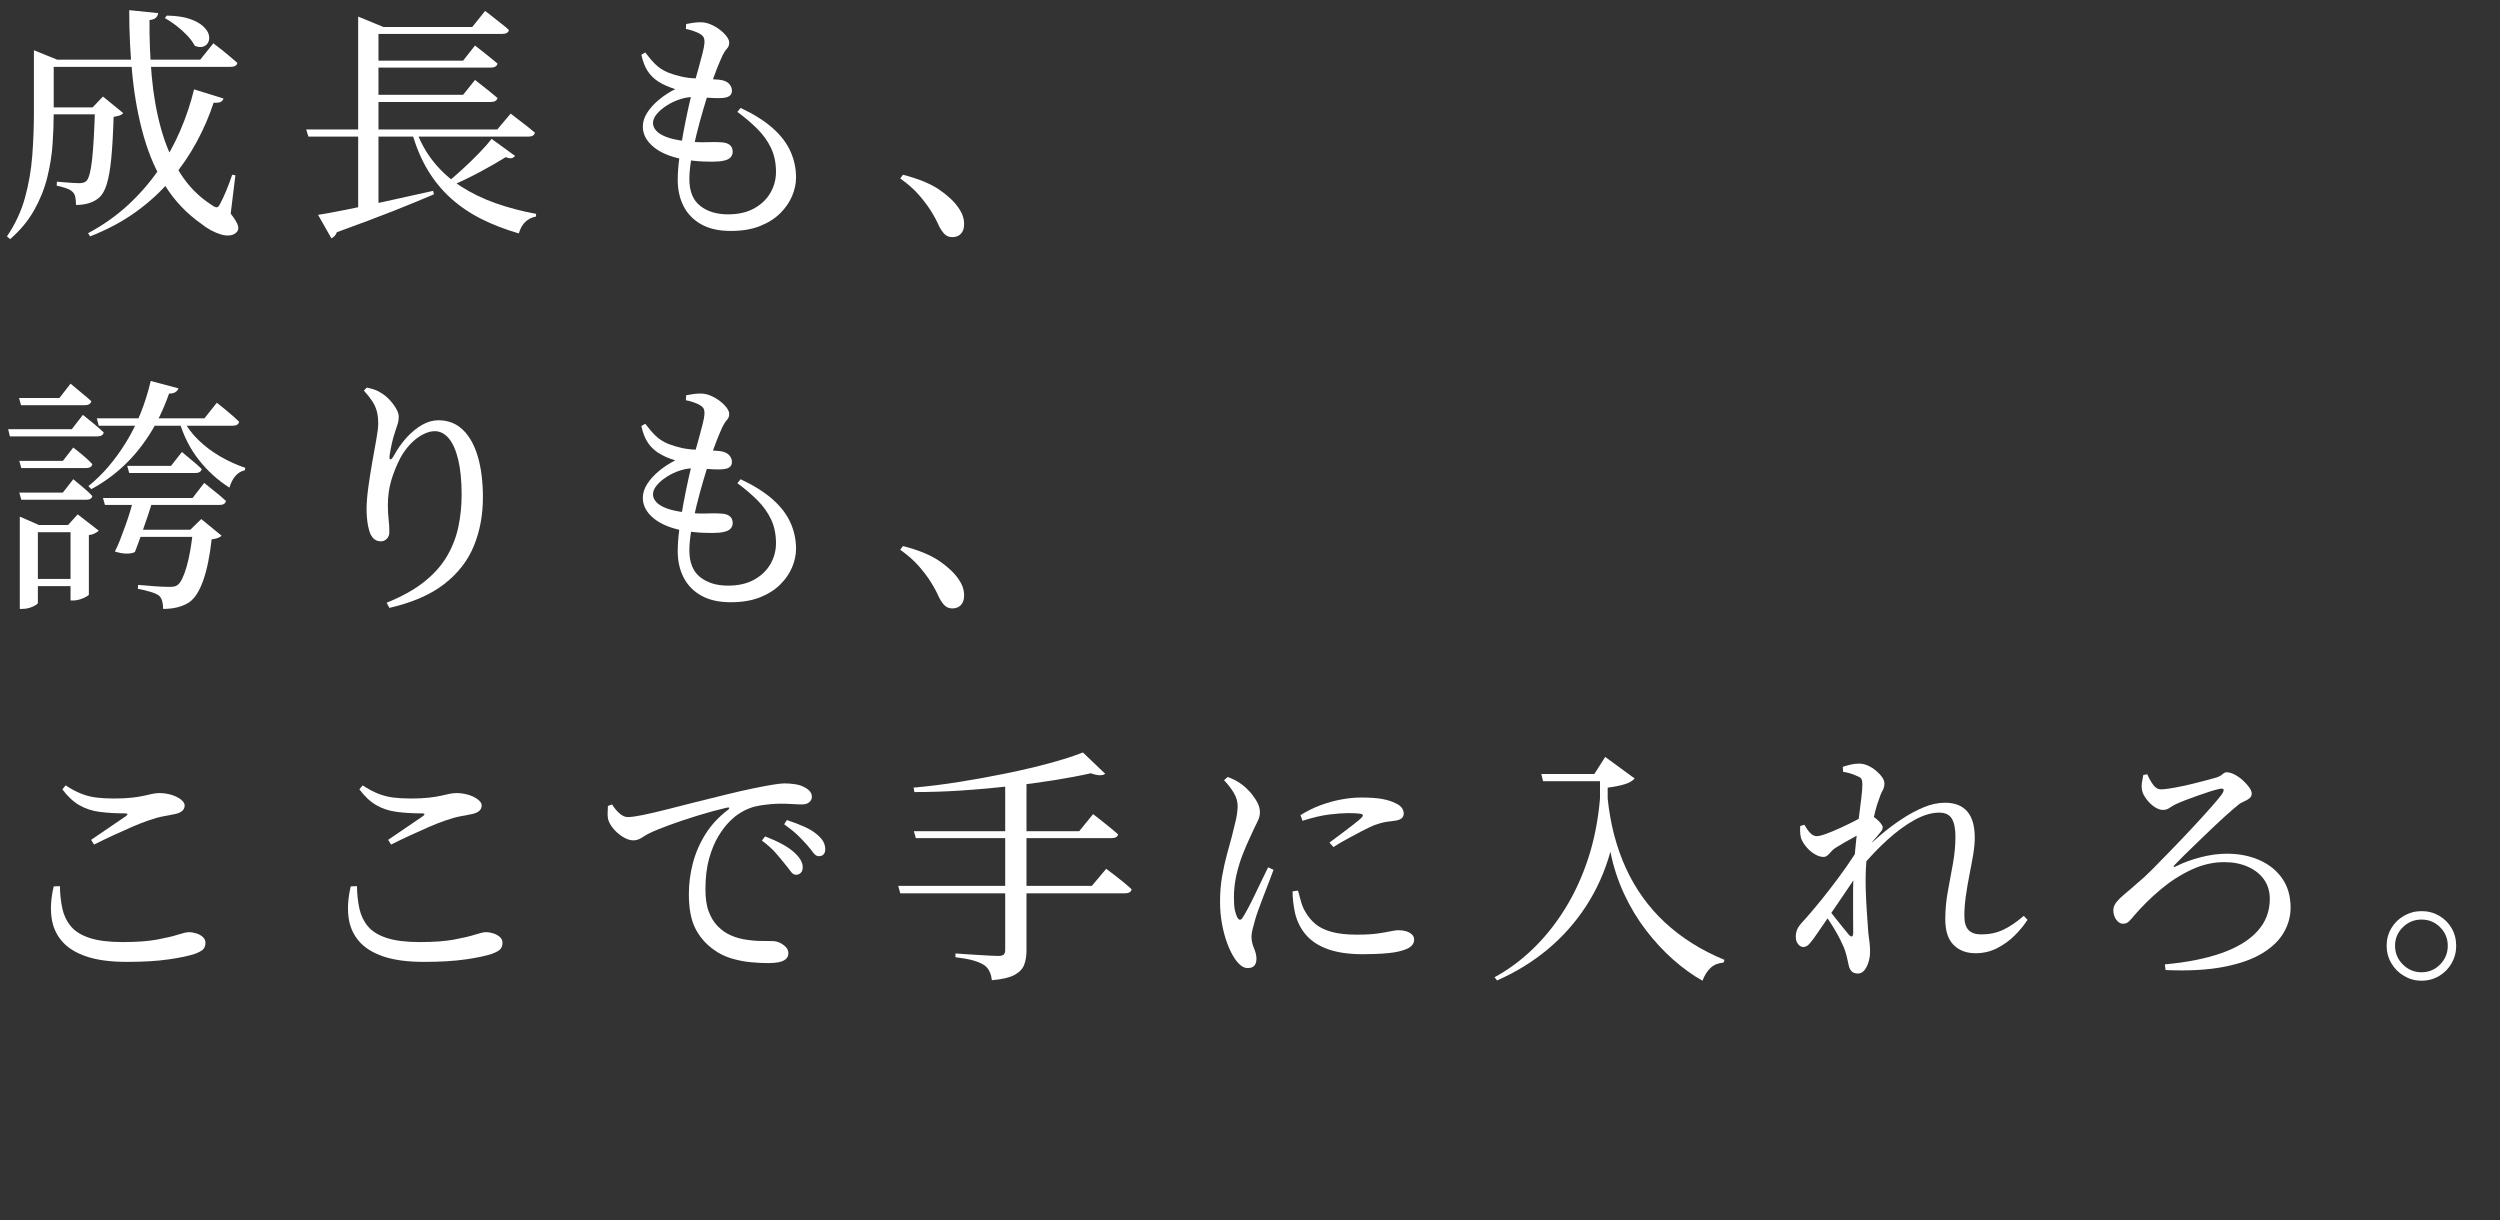 <?xml version="1.0" encoding="UTF-8"?><svg id="_レイヤー_2" xmlns="http://www.w3.org/2000/svg" viewBox="0 0 363.6 177.48"><rect x="0" y="0" width="363.6" height="177.48" fill="#333333" stroke="none"/><g id="_レイヤー_1-2"><path d="M4.932,8.676v-1.367l3.384,1.367h-.504v7.74c0,1.393-.054,2.893-.162,4.5-.108,1.608-.366,3.234-.774,4.878-.408,1.645-1.044,3.234-1.908,4.771-.864,1.535-2.028,2.939-3.492,4.212l-.468-.396c1.2-1.753,2.076-3.631,2.628-5.635.552-2.004.905-4.056,1.062-6.156.156-2.1.234-4.146.234-6.138v-7.776ZM6.336,8.676h22.788l1.908-2.375c.479.359.9.684,1.26.971.36.289.738.602,1.134.937.396.337.762.647,1.098.937-.072.384-.396.576-.972.576H6.336v-1.045ZM6.588,15.624h8.352v1.009H6.588v-1.009ZM13.824,15.624h-.36l1.512-1.584,2.952,2.412c-.121.144-.294.259-.522.342-.228.085-.522.15-.882.198-.072,2.447-.186,4.464-.342,6.048-.157,1.584-.373,2.826-.648,3.726-.276.9-.643,1.555-1.098,1.963-.408.359-.9.63-1.476.81-.576.181-1.212.271-1.908.271,0-.385-.03-.75-.09-1.099-.06-.347-.198-.617-.414-.81-.168-.191-.474-.365-.918-.521-.444-.156-.906-.283-1.386-.379l.036-.576c.312.024.678.055,1.098.09.42.037.828.066,1.224.09.396.025.702.037.918.037.48,0,.828-.108,1.044-.324.36-.336.636-1.368.828-3.096.192-1.729.336-4.26.432-7.597ZM28.224,12.996l4.284,1.332c-.072.216-.204.378-.396.486-.192.107-.54.15-1.044.125-.624,1.921-1.446,3.822-2.466,5.707-1.021,1.885-2.25,3.689-3.69,5.418-1.44,1.728-3.138,3.3-5.094,4.716-1.956,1.415-4.194,2.616-6.714,3.601l-.288-.469c2.16-1.152,4.092-2.514,5.796-4.086s3.186-3.275,4.446-5.111c1.26-1.836,2.316-3.75,3.168-5.742.852-1.992,1.518-3.984,1.998-5.977ZM18.792,1.477l4.212.432c-.024.24-.126.456-.306.648-.18.191-.499.312-.954.359-.024,2.736.083,5.454.324,8.154.24,2.699.69,5.244,1.35,7.632.66,2.388,1.584,4.536,2.772,6.444s2.718,3.462,4.59,4.662c.336.24.588.354.756.342.167-.012.335-.198.504-.559.24-.432.527-1.049.864-1.854.336-.804.624-1.578.864-2.322l.468.072-.684,5.58c.576.744.924,1.314,1.044,1.71.12.396.072.714-.144.954-.265.287-.6.455-1.008.504-.408.048-.852,0-1.332-.145-.48-.144-.972-.354-1.476-.629-.504-.277-.96-.583-1.368-.919-2.112-1.487-3.84-3.3-5.184-5.436-1.344-2.136-2.4-4.548-3.168-7.236-.769-2.688-1.314-5.585-1.638-8.694-.324-3.107-.486-6.342-.486-9.701ZM24.264,2.268c1.344.025,2.442.181,3.294.469.852.288,1.506.643,1.962,1.062.456.42.738.834.846,1.241.108.409.083.774-.072,1.099-.156.324-.408.539-.756.647-.348.108-.75.066-1.206-.126-.265-.504-.636-1.008-1.116-1.512s-1.008-.979-1.584-1.422c-.576-.444-1.128-.811-1.656-1.098l.288-.361Z" style="fill:#fff;"/><path d="M44.532,18.828h27.792l1.944-2.304c.456.36.87.679,1.242.954.372.275.762.576,1.17.9.408.323.78.629,1.116.918-.072.383-.396.575-.972.575h-31.968l-.324-1.044ZM46.26,31.248c.959-.145,2.304-.39,4.032-.738,1.728-.348,3.69-.762,5.886-1.242,2.196-.479,4.47-.983,6.822-1.512l.108.504c-1.608.697-3.564,1.5-5.868,2.412s-5.052,1.944-8.244,3.096c-.072.217-.186.402-.342.559-.156.156-.306.27-.45.342l-1.944-3.42ZM52.092,3.924v-1.512l3.672,1.512h-.72v15.373h-2.952V3.924ZM52.092,18.9h2.952v12.023l-2.952.36v-12.384ZM53.352,3.924h15.336l1.872-2.34c.48.36.894.684,1.242.973.348.287.726.588,1.134.899.408.312.768.612,1.08.899-.072.385-.396.576-.972.576h-19.692v-1.008ZM53.352,8.82h14.004l1.728-2.196c.432.337.816.636,1.152.9.335.265.696.552,1.08.864.383.312.731.6,1.044.863-.096.385-.42.576-.972.576h-18.036v-1.008ZM53.352,13.788h14.004l1.728-2.159c.432.336.816.635,1.152.899.335.265.696.552,1.08.864.383.312.731.6,1.044.863-.096.385-.42.576-.972.576h-18.036v-1.044ZM60.48,18.864c.648,1.8,1.53,3.384,2.646,4.752,1.116,1.368,2.43,2.538,3.942,3.51,1.512.972,3.186,1.782,5.022,2.431,1.836.647,3.798,1.164,5.886,1.547l-.036.396c-1.249.24-2.077,1.057-2.484,2.448-1.992-.576-3.81-1.278-5.454-2.106s-3.12-1.83-4.428-3.006c-1.309-1.176-2.436-2.556-3.384-4.14-.949-1.584-1.71-3.407-2.286-5.472l.576-.36ZM71.496,20.196l3.42,2.483c-.144.168-.312.277-.504.324-.192.049-.48,0-.864-.144-1.032.647-2.311,1.38-3.834,2.196-1.524.816-3.042,1.535-4.554,2.16l-.396-.433c.792-.647,1.62-1.368,2.484-2.16.864-.792,1.674-1.577,2.43-2.358.756-.779,1.362-1.469,1.818-2.069Z" style="fill:#fff;"/><path d="M104.616,23.473c-.576.048-1.344.054-2.304.018-.96-.036-1.98-.15-3.06-.342-1.824-.36-3.24-.967-4.248-1.818s-1.512-1.83-1.512-2.934c0-.672.21-1.338.63-1.998.419-.66.99-1.29,1.71-1.891.72-.6,1.512-1.115,2.376-1.548-.456-.144-.882-.3-1.278-.468s-.822-.396-1.278-.684c-.625-.433-1.122-.941-1.494-1.53-.372-.588-.666-1.362-.882-2.322l.576-.323c.456.623.936,1.188,1.44,1.691s1.128.912,1.872,1.225c1.368.527,2.682.81,3.942.846,1.26.035,2.417.102,3.474.197.671.072,1.152.265,1.44.576.288.312.432.648.432,1.008s-.126.625-.378.793-.618.264-1.098.287c-.312.024-.727.024-1.242,0-.517-.023-1.039-.054-1.566-.09-.528-.035-.984-.054-1.368-.054-.6,0-1.236.108-1.908.323-.672.217-1.309.518-1.908.9-.6.385-1.086.799-1.458,1.242-.373.444-.558.882-.558,1.314,0,.384.15.75.45,1.098.3.348.786.654,1.458.918.671.264,1.584.468,2.736.611,1.176.145,2.232.199,3.168.162.936-.035,1.656-.029,2.16.019.504.024.9.15,1.188.378.288.229.432.559.432.99,0,.384-.144.696-.432.936-.288.24-.792.396-1.512.469ZM106.272,33.588c-1.705,0-3.126-.318-4.266-.953-1.14-.637-1.998-1.513-2.574-2.629-.576-1.115-.864-2.405-.864-3.869,0-.912.078-1.969.234-3.168.156-1.2.354-2.442.594-3.727.24-1.283.486-2.496.738-3.637.252-1.139.474-2.093.666-2.861.288-.984.546-1.896.774-2.736.228-.84.426-1.584.594-2.231.167-.647.264-1.152.288-1.513.023-.432-.036-.743-.18-.936-.144-.191-.384-.371-.72-.54-.264-.12-.558-.233-.882-.342-.324-.108-.63-.186-.918-.233l.036-.721c.336-.072.678-.132,1.026-.18.348-.049.726-.072,1.134-.072.456,0,.924.103,1.404.307.48.203.923.462,1.332.773.408.312.738.637.99.972.252.337.378.636.378.9,0,.36-.108.653-.324.882s-.432.559-.648.99c-.265.576-.546,1.242-.846,1.998-.3.756-.654,1.758-1.062,3.006-.264.768-.558,1.704-.882,2.808-.324,1.104-.643,2.274-.954,3.511-.312,1.236-.57,2.436-.774,3.6-.204,1.164-.306,2.178-.306,3.042,0,1.776.522,3.077,1.566,3.905,1.044.828,2.394,1.242,4.05,1.242,1.512,0,2.79-.293,3.834-.882,1.044-.587,1.83-1.35,2.358-2.286.528-.936.792-1.932.792-2.988,0-1.318-.24-2.483-.72-3.491-.48-1.009-1.141-1.932-1.98-2.772-.84-.84-1.812-1.668-2.916-2.484l.468-.575c1.896.888,3.438,1.854,4.626,2.897,1.188,1.045,2.058,2.173,2.61,3.385.552,1.212.828,2.49.828,3.834,0,.888-.192,1.788-.576,2.699-.384.912-.966,1.752-1.746,2.521-.78.768-1.764,1.386-2.952,1.854-1.188.467-2.598.701-4.23.701Z" style="fill:#fff;"/><path d="M138.492,34.488c-.409,0-.756-.126-1.044-.378s-.576-.654-.864-1.206c-.336-.769-.744-1.53-1.224-2.286s-1.068-1.53-1.764-2.321c-.696-.793-1.584-1.572-2.664-2.341l.396-.54c2.232.576,3.978,1.291,5.238,2.143,1.26.852,2.202,1.734,2.826,2.646.312.456.528.87.648,1.242.12.372.18.762.18,1.17,0,.6-.156,1.062-.468,1.386s-.732.486-1.26.486Z" style="fill:#fff;"/><path d="M1.188,62.424h9.252l1.62-2.088c.696.553,1.278,1.026,1.746,1.422.468.396.894.774,1.278,1.135-.072.384-.384.576-.936.576H1.44l-.252-1.045ZM2.772,57.889h5.868l1.62-2.088c.672.575,1.248,1.056,1.728,1.439.48.385.912.756,1.296,1.115-.096.385-.42.576-.972.576H3.06l-.288-1.043ZM2.808,67.032h6.336l1.512-1.944c.648.504,1.188.942,1.62,1.314.432.372.816.738,1.152,1.098-.072.385-.373.576-.9.576H3.096l-.288-1.044ZM2.808,71.641h6.336l1.512-1.944c.648.528,1.188.978,1.62,1.351.432.371.816.737,1.152,1.098-.072.359-.373.539-.9.539H3.096l-.288-1.043ZM2.88,76.355v-1.223l2.772,1.223h6.264v1.045h-6.408v10.296c0,.071-.114.18-.342.323-.229.145-.51.271-.846.379-.336.107-.696.162-1.08.162h-.36v-12.205ZM4.212,84.204h7.488v1.044h-7.488v-1.044ZM10.26,76.355h-.36l1.404-1.547,3.06,2.375c-.12.121-.306.247-.558.379s-.546.222-.882.27v8.641c0,.071-.132.18-.396.324-.264.143-.564.27-.9.377-.336.108-.648.162-.936.162h-.432v-10.98ZM21.924,55.404l4.032,1.08c-.072.216-.216.396-.432.54-.216.144-.528.216-.936.216-.792,2.256-1.758,4.266-2.898,6.029-1.14,1.765-2.412,3.295-3.816,4.591s-2.934,2.388-4.59,3.276l-.432-.433c2.016-1.607,3.834-3.72,5.454-6.336,1.62-2.616,2.826-5.604,3.618-8.964ZM14.076,60.84h15.66l1.8-2.268c.456.359.852.678,1.188.954.335.276.689.575,1.062.899.372.324.702.631.99.918-.072.385-.384.576-.936.576H14.364l-.288-1.08ZM14.976,72.432h13.032l1.692-2.195c.72.576,1.332,1.068,1.836,1.477s.948.791,1.332,1.151c-.096.384-.409.575-.936.575H15.264l-.288-1.008ZM19.44,72.432h2.844c-.168.673-.42,1.507-.756,2.502-.336.996-.678,1.986-1.026,2.971-.348.984-.642,1.776-.882,2.376-.312.168-.732.246-1.26.233-.528-.012-1.08-.113-1.656-.306.24-.432.492-.989.756-1.674.264-.685.534-1.409.81-2.179.275-.768.516-1.499.72-2.195.204-.695.354-1.271.45-1.729ZM18.504,67.752h6.372l1.584-2.016c.648.553,1.2,1.014,1.656,1.386.456.372.864.738,1.224,1.099-.096.384-.408.576-.936.576h-9.612l-.288-1.045ZM19.08,77.04h10.44v1.044h-10.44v-1.044ZM28.08,77.04h-.396l1.584-1.548,2.952,2.412c-.121.145-.301.258-.54.342-.24.084-.54.15-.9.198-.264,2.399-.666,4.374-1.206,5.922-.54,1.548-1.206,2.61-1.998,3.187-.984.671-2.268,1.008-3.852,1.008,0-.385-.042-.751-.126-1.098-.084-.35-.247-.631-.486-.847-.264-.192-.672-.372-1.224-.54-.553-.168-1.165-.312-1.836-.432l.036-.576c.432.023.96.066,1.584.126s1.206.103,1.746.126.93.035,1.17.035c.312,0,.558-.018.738-.053.18-.037.354-.114.522-.234.456-.36.888-1.248,1.296-2.664.408-1.416.72-3.204.936-5.364ZM26.604,60.984c.552,1.08,1.302,2.082,2.25,3.006.948.924,2.016,1.729,3.204,2.412s2.394,1.23,3.618,1.638l-.072.36c-.552.12-1.014.402-1.386.846-.372.444-.654,1.002-.846,1.674-1.705-1.08-3.192-2.43-4.464-4.05-1.272-1.62-2.22-3.497-2.844-5.634l.54-.252Z" style="fill:#fff;"/><path d="M56.232,87.66c2.255-.912,4.091-1.938,5.508-3.078,1.416-1.14,2.514-2.381,3.294-3.727.78-1.344,1.326-2.766,1.638-4.266.312-1.5.468-3.041.468-4.625,0-1.992-.162-3.678-.486-5.059-.324-1.38-.78-2.424-1.368-3.132-.588-.708-1.278-1.062-2.07-1.062-.528,0-1.104.161-1.728.485-.625.323-1.218.78-1.782,1.368s-1.062,1.277-1.494,2.07c-.576,1.128-1.021,2.238-1.332,3.33-.312,1.092-.468,2.262-.468,3.51,0,.768.036,1.452.108,2.052.072.601.108,1.224.108,1.872,0,.384-.121.701-.36.953-.24.252-.528.379-.864.379s-.63-.084-.882-.252c-.252-.168-.474-.456-.666-.864-.12-.288-.222-.636-.306-1.044-.084-.408-.144-.828-.18-1.26s-.054-.828-.054-1.188c0-.937.083-2.016.252-3.239.167-1.225.36-2.449.576-3.672.216-1.225.414-2.334.594-3.33.18-.996.27-1.758.27-2.287,0-.672-.066-1.26-.198-1.764s-.354-.996-.666-1.477c-.312-.479-.72-.995-1.224-1.547l.432-.433c.36.072.708.162,1.044.271.336.107.648.258.936.449.504.289.954.648,1.35,1.08.396.433.714.864.954,1.297.24.432.36.804.36,1.115,0,.385-.054.744-.162,1.08-.108.336-.234.721-.378,1.152-.192.576-.348,1.141-.468,1.691-.121.553-.229,1.129-.324,1.729-.048.359-.012.553.108.576s.276-.132.468-.469c.576-1.055,1.218-1.967,1.926-2.735s1.452-1.374,2.232-1.818c.779-.443,1.566-.665,2.358-.665,1.416,0,2.604.461,3.564,1.385.959.925,1.686,2.227,2.178,3.906.492,1.681.738,3.66.738,5.94,0,2.544-.438,4.89-1.314,7.038-.876,2.148-2.311,3.996-4.302,5.544-1.992,1.548-4.656,2.706-7.992,3.474l-.396-.756Z" style="fill:#fff;"/><path d="M104.616,77.473c-.576.048-1.344.054-2.304.018-.96-.036-1.98-.15-3.06-.342-1.824-.36-3.24-.967-4.248-1.818s-1.512-1.83-1.512-2.934c0-.672.21-1.338.63-1.998.419-.66.99-1.29,1.71-1.891.72-.6,1.512-1.115,2.376-1.548-.456-.144-.882-.3-1.278-.468s-.822-.396-1.278-.684c-.625-.433-1.122-.941-1.494-1.53-.372-.588-.666-1.362-.882-2.322l.576-.323c.456.623.936,1.188,1.44,1.691s1.128.912,1.872,1.225c1.368.527,2.682.81,3.942.846,1.26.035,2.417.102,3.474.197.671.072,1.152.265,1.44.576.288.312.432.648.432,1.008s-.126.625-.378.793-.618.264-1.098.287c-.312.024-.727.024-1.242,0-.517-.023-1.039-.054-1.566-.09-.528-.035-.984-.054-1.368-.054-.6,0-1.236.108-1.908.323-.672.217-1.309.518-1.908.9-.6.385-1.086.799-1.458,1.242-.373.444-.558.882-.558,1.314,0,.384.15.75.45,1.098.3.348.786.654,1.458.918.671.264,1.584.468,2.736.611,1.176.145,2.232.199,3.168.162.936-.035,1.656-.029,2.16.019.504.024.9.15,1.188.378.288.229.432.559.432.99,0,.384-.144.696-.432.936-.288.24-.792.396-1.512.469ZM106.272,87.588c-1.705,0-3.126-.318-4.266-.953-1.14-.637-1.998-1.513-2.574-2.629-.576-1.115-.864-2.405-.864-3.869,0-.912.078-1.969.234-3.168.156-1.2.354-2.442.594-3.727.24-1.283.486-2.496.738-3.637.252-1.139.474-2.093.666-2.861.288-.984.546-1.896.774-2.736.228-.84.426-1.584.594-2.231.167-.647.264-1.152.288-1.513.023-.432-.036-.743-.18-.936-.144-.191-.384-.371-.72-.54-.264-.12-.558-.233-.882-.342-.324-.108-.63-.186-.918-.233l.036-.721c.336-.072.678-.132,1.026-.18.348-.049.726-.072,1.134-.072.456,0,.924.103,1.404.307.48.203.923.462,1.332.773.408.312.738.637.99.972.252.337.378.636.378.9,0,.36-.108.653-.324.882s-.432.559-.648.99c-.265.576-.546,1.242-.846,1.998-.3.756-.654,1.758-1.062,3.006-.264.768-.558,1.704-.882,2.808-.324,1.104-.643,2.274-.954,3.511-.312,1.236-.57,2.436-.774,3.6-.204,1.164-.306,2.178-.306,3.042,0,1.776.522,3.077,1.566,3.905,1.044.828,2.394,1.242,4.05,1.242,1.512,0,2.79-.293,3.834-.882,1.044-.587,1.83-1.35,2.358-2.286.528-.936.792-1.932.792-2.988,0-1.318-.24-2.483-.72-3.491-.48-1.009-1.141-1.932-1.98-2.772-.84-.84-1.812-1.668-2.916-2.484l.468-.575c1.896.888,3.438,1.854,4.626,2.897,1.188,1.045,2.058,2.173,2.61,3.385.552,1.212.828,2.49.828,3.834,0,.888-.192,1.788-.576,2.699-.384.912-.966,1.752-1.746,2.521-.78.768-1.764,1.386-2.952,1.854-1.188.467-2.598.701-4.23.701Z" style="fill:#fff;"/><path d="M138.492,88.488c-.409,0-.756-.126-1.044-.378s-.576-.654-.864-1.206c-.336-.769-.744-1.53-1.224-2.286s-1.068-1.53-1.764-2.321c-.696-.793-1.584-1.572-2.664-2.341l.396-.54c2.232.576,3.978,1.291,5.238,2.143,1.26.852,2.202,1.734,2.826,2.646.312.456.528.87.648,1.242.12.372.18.762.18,1.17,0,.6-.156,1.062-.468,1.386s-.732.486-1.26.486Z" style="fill:#fff;"/><path d="M18.468,139.896c-2.4,0-4.374-.264-5.922-.793-1.548-.527-2.736-1.277-3.564-2.25-.828-.971-1.326-2.129-1.494-3.473-.168-1.345-.06-2.832.324-4.465l.9-.035c.024,1.199.144,2.291.36,3.275.216.984.63,1.842,1.242,2.574s1.524,1.296,2.736,1.691c1.212.396,2.814.594,4.806.594,2.016,0,3.672-.119,4.968-.359,1.296-.24,2.315-.48,3.06-.721.744-.238,1.272-.359,1.584-.359.36,0,.726.061,1.098.18.372.121.684.295.936.522s.378.511.378.846c0,.409-.114.727-.342.954s-.643.45-1.242.666c-.864.288-2.124.553-3.78.792-1.656.239-3.672.36-6.048.36ZM13.248,122.148c.84-.576,1.74-1.188,2.7-1.836.959-.648,1.751-1.188,2.376-1.62.335-.265.275-.396-.18-.396-1.344,0-2.562-.072-3.654-.217-1.093-.145-2.077-.468-2.952-.972-.876-.505-1.698-1.272-2.466-2.304l.468-.576c.815.527,1.572.93,2.268,1.205.696.277,1.416.463,2.16.559.744.096,1.596.145,2.556.145,1.08,0,1.98-.042,2.7-.127.72-.084,1.308-.18,1.764-.287.456-.108.858-.198,1.206-.271.348-.071.702-.108,1.062-.108s.75.043,1.17.127.81.21,1.17.377c.36.169.66.367.9.595.24.228.36.462.36.702,0,.647-.48,1.068-1.44,1.26-.504.096-1.068.204-1.692.324-.625.12-1.345.324-2.16.611-.648.217-1.417.517-2.304.9-.888.385-1.812.799-2.772,1.242-.96.444-1.896.895-2.808,1.35l-.432-.684Z" style="fill:#fff;"/><path d="M61.668,139.896c-2.4,0-4.374-.264-5.922-.793-1.548-.527-2.736-1.277-3.564-2.25-.828-.971-1.326-2.129-1.494-3.473-.168-1.345-.06-2.832.324-4.465l.9-.035c.024,1.199.144,2.291.36,3.275.216.984.63,1.842,1.242,2.574s1.524,1.296,2.736,1.691c1.212.396,2.814.594,4.806.594,2.016,0,3.672-.119,4.968-.359,1.296-.24,2.315-.48,3.06-.721.744-.238,1.272-.359,1.584-.359.36,0,.726.061,1.098.18.372.121.684.295.936.522s.378.511.378.846c0,.409-.114.727-.342.954s-.643.45-1.242.666c-.864.288-2.124.553-3.78.792-1.656.239-3.672.36-6.048.36ZM56.448,122.148c.84-.576,1.74-1.188,2.7-1.836.959-.648,1.751-1.188,2.376-1.62.335-.265.275-.396-.18-.396-1.344,0-2.562-.072-3.654-.217-1.093-.145-2.077-.468-2.952-.972-.876-.505-1.698-1.272-2.466-2.304l.468-.576c.815.527,1.572.93,2.268,1.205.696.277,1.416.463,2.16.559.744.096,1.596.145,2.556.145,1.08,0,1.98-.042,2.7-.127.72-.084,1.308-.18,1.764-.287.456-.108.858-.198,1.206-.271.348-.071.702-.108,1.062-.108s.75.043,1.17.127.81.21,1.17.377c.36.169.66.367.9.595.24.228.36.462.36.702,0,.647-.48,1.068-1.44,1.26-.504.096-1.068.204-1.692.324-.625.12-1.345.324-2.16.611-.648.217-1.417.517-2.304.9-.888.385-1.812.799-2.772,1.242-.96.444-1.896.895-2.808,1.35l-.432-.684Z" style="fill:#fff;"/><path d="M111.78,140.076c-.744,0-1.584-.042-2.52-.126-.936-.085-1.878-.265-2.826-.54-.949-.275-1.818-.702-2.61-1.277-1.152-.816-2.046-1.842-2.682-3.078-.636-1.236-.954-2.91-.954-5.022,0-1.487.192-2.976.576-4.464s.996-2.904,1.836-4.248c.84-1.344,1.944-2.531,3.312-3.564.12-.096.167-.18.144-.252s-.144-.084-.36-.035c-1.344.312-2.754.695-4.23,1.151s-2.838.913-4.086,1.368c-1.248.456-2.244.863-2.988,1.225-.36.191-.727.408-1.098.647-.373.24-.762.36-1.17.36-.36,0-.738-.096-1.134-.289-.396-.191-.78-.449-1.152-.773-.373-.324-.684-.672-.936-1.044s-.414-.738-.486-1.099c-.048-.311-.06-.623-.036-.936.023-.312.036-.6.036-.863l.612-.217c.264.457.606.877,1.026,1.26.42.385.834.576,1.242.576.504,0,1.248-.102,2.232-.306.984-.204,2.142-.474,3.474-.81s2.748-.696,4.248-1.08c1.5-.385,3.006-.756,4.518-1.116,1.368-.336,2.604-.618,3.708-.847,1.104-.228,2.052-.407,2.844-.539.792-.133,1.38-.199,1.764-.199.504,0,1.002.037,1.494.109.491.071.905.191,1.242.359.408.192.72.408.936.648s.324.516.324.828-.126.575-.378.791c-.252.217-.606.324-1.062.324-.384,0-.841-.018-1.368-.054-.528-.036-1.116-.054-1.764-.054-.84,0-1.812.084-2.916.252-1.104.168-2.112.553-3.024,1.152-.384.215-.858.6-1.422,1.151-.564.552-1.116,1.272-1.656,2.16s-.99,1.968-1.35,3.239c-.36,1.273-.54,2.772-.54,4.5,0,1.345.162,2.431.486,3.258.324.828.72,1.489,1.188,1.98.468.492.93.871,1.386,1.135.768.432,1.584.726,2.448.881.864.157,1.68.24,2.448.252.768.014,1.368.019,1.8.019.336,0,.678.078,1.026.233.348.157.648.367.9.631s.378.564.378.9c0,.359-.126.647-.378.863-.252.217-.594.365-1.026.45-.432.084-.924.126-1.476.126ZM115.74,127.225c-.264,0-.516-.168-.756-.504-.24-.336-.54-.721-.9-1.152-.36-.455-.792-.973-1.296-1.549-.504-.575-1.165-1.163-1.98-1.764l.468-.611c.936.359,1.77.738,2.502,1.134.732.396,1.338.822,1.818,1.278.408.384.702.744.882,1.08.18.336.27.672.27,1.008s-.09.6-.27.791c-.18.193-.426.289-.738.289ZM119.088,124.524c-.288,0-.552-.162-.792-.486-.24-.323-.552-.714-.936-1.17-.408-.456-.852-.918-1.332-1.386-.48-.469-1.14-1.002-1.98-1.602l.396-.613c.936.312,1.77.631,2.502.955.732.324,1.326.678,1.782,1.062.456.36.786.72.99,1.08.204.36.306.744.306,1.151,0,.312-.078.559-.234.738-.157.18-.391.271-.702.271Z" style="fill:#fff;"/><path d="M130.644,128.844h28.152l2.089-2.483c.479.36.918.69,1.313.989.396.301.804.625,1.224.973s.811.689,1.17,1.025c-.096.385-.42.576-.972.576h-32.688l-.288-1.08ZM157.5,109.439l3.24,3.097c-.168.144-.426.216-.773.216-.35,0-.787-.096-1.314-.287-1.608.359-3.426.701-5.454,1.025s-4.165.611-6.408.863c-2.244.252-4.536.457-6.876.613s-4.65.233-6.93.233l-.108-.647c2.184-.192,4.434-.475,6.75-.847,2.316-.372,4.584-.786,6.804-1.241,2.221-.456,4.284-.942,6.192-1.459,1.908-.516,3.534-1.037,4.878-1.566ZM132.912,120.889h24.048l2.017-2.484c.504.385.941.727,1.313,1.025.372.301.769.619,1.188.955s.797.66,1.134.971c-.072.361-.396.541-.972.541h-28.44l-.288-1.008ZM146.196,113.04h3.096v25.272c0,.744-.114,1.416-.342,2.016-.229.6-.702,1.092-1.422,1.477-.72.383-1.812.635-3.276.756-.049-.48-.162-.906-.342-1.278s-.438-.679-.773-.918c-.409-.265-.925-.485-1.549-.666s-1.5-.343-2.628-.485v-.541c.696.049,1.32.09,1.872.127.552.035,1.122.071,1.71.107.588.036,1.128.066,1.62.09.492.024.834.036,1.025.036.385,0,.648-.065.793-.198.144-.131.216-.354.216-.666v-25.128Z" style="fill:#fff;"/><path d="M181.476,140.797c-.36,0-.702-.133-1.026-.396-.323-.265-.617-.601-.881-1.008-.36-.527-.703-1.212-1.026-2.053-.324-.84-.589-1.787-.792-2.844-.205-1.056-.307-2.172-.307-3.348,0-1.344.102-2.592.307-3.744.203-1.152.438-2.201.701-3.15.265-.947.492-1.781.685-2.502.216-.887.407-1.674.576-2.357.167-.685.264-1.362.288-2.034.023-.696-.156-1.368-.54-2.017-.384-.647-.864-1.271-1.44-1.871l.54-.469c.433.168.81.336,1.134.504s.643.373.955.612c.311.216.666.54,1.062.972.396.433.749.912,1.062,1.44s.469,1.068.469,1.62c0,.432-.121.882-.36,1.35-.24.469-.589,1.206-1.044,2.215-.336.695-.69,1.512-1.062,2.447s-.684,1.944-.936,3.023c-.252,1.08-.378,2.197-.378,3.349,0,.841.048,1.464.144,1.872s.204.732.324.973c.264.504.54.516.828.035.216-.336.486-.811.811-1.422.323-.611.659-1.283,1.008-2.016.348-.732.689-1.44,1.025-2.125.336-.684.612-1.253.828-1.709l.792.359c-.168.48-.384,1.057-.647,1.729-.265.672-.529,1.355-.793,2.052s-.504,1.339-.72,1.926c-.216.589-.372,1.05-.468,1.386-.168.601-.307,1.111-.414,1.53-.107.421-.162.786-.162,1.099,0,.552.12,1.109.36,1.674.239.564.36,1.074.36,1.529,0,.912-.421,1.369-1.261,1.369ZM198.216,138.78c-1.992,0-3.66-.233-5.004-.702-1.345-.468-2.412-1.146-3.204-2.034s-1.344-1.968-1.656-3.239c-.12-.553-.21-1.099-.27-1.639-.061-.54-.09-1.049-.09-1.529l.791-.108c.121.432.258.937.414,1.512.156.576.354,1.068.595,1.476.407.744.918,1.369,1.53,1.873.611.504,1.403.888,2.375,1.151.973.265,2.19.396,3.654.396,1.271,0,2.305-.059,3.096-.18.793-.119,1.416-.228,1.873-.324.455-.096.814-.144,1.08-.144.383,0,.743.048,1.08.144.335.097.617.247.846.451.228.203.342.462.342.773,0,.576-.342,1.021-1.026,1.332-.684.312-1.59.521-2.718.63-1.129.108-2.364.162-3.708.162ZM193.355,122.544c.553-.407,1.141-.846,1.764-1.313.625-.469,1.207-.912,1.746-1.332.541-.42.918-.738,1.135-.954.145-.144.216-.271.216-.378,0-.108-.162-.186-.485-.234-.324-.048-.895-.072-1.711-.072-.696,0-1.59.066-2.682.198s-2.395.438-3.906.918l-.287-.827c.959-.6,1.949-1.086,2.969-1.459,1.021-.371,2.028-.647,3.024-.828.995-.18,1.927-.27,2.79-.27,1.248,0,2.256.066,3.023.197.769.133,1.44.343,2.017.631.433.192.737.42.918.684.181.265.271.528.271.793,0,.287-.09.516-.271.684s-.462.287-.846.359c-.456.049-.942.115-1.458.198-.517.085-1.098.247-1.746.486-.504.216-1.104.504-1.801.864-.695.359-1.403.737-2.123,1.133-.721.396-1.381.787-1.98,1.171l-.576-.648Z" style="fill:#fff;"/><path d="M231.876,112.572l1.584-2.484,4.284,3.133c-.312.359-.805.643-1.477.846-.672.204-1.488.365-2.447.486v1.584c.383,3.72,1.266,7.092,2.646,10.115,1.38,3.024,3.264,5.652,5.652,7.885,2.388,2.231,5.286,4.056,8.694,5.472l-.145.396c-.744.048-1.362.294-1.854.738-.492.443-.895,1.074-1.207,1.891-1.416-.793-2.825-1.807-4.229-3.043-1.403-1.235-2.724-2.658-3.96-4.266s-2.305-3.378-3.204-5.311c-.899-1.932-1.565-3.978-1.998-6.138-.792,2.856-1.962,5.479-3.51,7.866-1.548,2.389-3.415,4.494-5.599,6.318-2.184,1.823-4.644,3.336-7.379,4.535l-.36-.467c1.991-1.08,3.857-2.461,5.598-4.141s3.294-3.623,4.662-5.832c1.368-2.208,2.489-4.65,3.366-7.326.875-2.676,1.445-5.574,1.71-8.693v-2.521h-8.28l-.252-1.044h7.704Z" style="fill:#fff;"/><path d="M262.297,137.736c-.289,0-.547-.139-.775-.414-.228-.275-.342-.63-.342-1.062,0-.383.061-.725.181-1.025.12-.3.348-.643.685-1.026.407-.432.971-1.073,1.691-1.926.72-.852,1.5-1.817,2.34-2.897s1.656-2.184,2.448-3.312c.792-1.128,1.487-2.196,2.088-3.204l.036,3.492c-.48.744-1.008,1.548-1.584,2.411-.576.865-1.17,1.741-1.782,2.629-.612.889-1.212,1.764-1.8,2.628s-1.135,1.655-1.639,2.376c-.264.359-.51.666-.738.918-.228.252-.498.391-.809.414ZM265.213,124.633c-.409,0-.842-.139-1.297-.414-.456-.276-.863-.631-1.224-1.062s-.612-.864-.757-1.296c-.071-.265-.113-.552-.125-.864-.013-.312-.006-.6.018-.863l.612-.181c.288.528.575.937.864,1.224.287.289.6.433.936.433.288,0,.744-.114,1.368-.343.624-.227,1.302-.51,2.034-.846.731-.336,1.404-.66,2.016-.972s1.062-.552,1.35-.72c.24-.12.438-.192.594-.217.156-.023.33,0,.522.072.239.121.491.288.757.504.264.217.485.438.666.666.18.229.27.414.27.559,0,.216-.078.42-.234.611-.156.193-.354.432-.594.721-.359.384-.709.816-1.044,1.295-.337.48-.673.984-1.009,1.513l.109-2.124c.119-.191.238-.438.359-.738.119-.299.216-.594.288-.882-.505.24-1.05.517-1.638.828-.589.312-1.152.624-1.692.937-.54.312-1.003.588-1.386.828-.24.144-.45.323-.631.539-.18.217-.359.402-.539.559-.181.156-.379.234-.594.234ZM270.217,141.588c-.409,0-.721-.113-.937-.342s-.36-.559-.433-.99c-.096-.456-.191-.875-.287-1.26-.097-.383-.229-.792-.396-1.225-.12-.287-.288-.647-.504-1.079-.216-.433-.468-.894-.756-1.386s-.588-.973-.9-1.44-.6-.882-.863-1.242l.504-.756c.336.433.713.918,1.134,1.458.419.54.833,1.057,1.241,1.548.408.492.709.858.9,1.099.384.384.588.287.612-.289,0-.671-.007-1.559-.019-2.664-.012-1.104-.012-2.314,0-3.635s.066-2.593.162-3.816c.072-1.2.174-2.389.307-3.564.131-1.176.264-2.273.396-3.294.131-1.02.245-1.926.342-2.718.096-.792.144-1.428.144-1.908,0-.383-.048-.653-.144-.81-.097-.156-.312-.294-.648-.414-.24-.12-.528-.234-.864-.343-.337-.107-.72-.197-1.151-.27l-.037-.72c.361-.12.738-.228,1.135-.324.396-.096.811-.144,1.242-.144s.857.096,1.277.287c.42.193.811.438,1.17.738.36.301.654.612.883.936.228.324.342.631.342.918,0,.385-.09.732-.27,1.045-.181.312-.379.805-.595,1.476-.144.36-.3.87-.468,1.53s-.342,1.398-.521,2.214c-.181.816-.343,1.669-.486,2.556-.145.889-.24,1.74-.288,2.557-.097,1.271-.126,2.568-.091,3.888.037,1.32.096,2.544.181,3.672.083,1.128.149,2.064.198,2.808.072.529.131,1.009.18,1.44.048.433.072.864.072,1.296,0,.504-.072.996-.217,1.477-.144.479-.342.882-.594,1.205-.252.324-.57.486-.953.486ZM287.316,138.637c-1.32,0-2.383-.402-3.186-1.207-.805-.803-1.207-2.045-1.207-3.726,0-1.392.127-2.76.379-4.104.252-1.344.497-2.682.737-4.014.239-1.332.36-2.646.36-3.941,0-1.128-.175-1.986-.521-2.574-.35-.588-.967-.883-1.854-.883-1.104,0-2.304.361-3.601,1.08-1.295.721-2.604,1.681-3.924,2.881s-2.568,2.508-3.744,3.924l.108-2.196c.792-.792,1.674-1.602,2.646-2.43.973-.828,1.992-1.596,3.061-2.304,1.067-.708,2.136-1.284,3.204-1.729,1.067-.443,2.106-.666,3.114-.666,1.416,0,2.489.42,3.222,1.26.731.841,1.098,2.113,1.098,3.816,0,.744-.078,1.578-.233,2.502-.156.924-.337,1.896-.541,2.916-.203,1.021-.377,2.04-.521,3.061-.145,1.02-.216,1.986-.216,2.897,0,.96.204,1.65.612,2.069.407.421,1.02.631,1.836.631,1.176,0,2.237-.222,3.186-.666.947-.443,1.949-1.121,3.006-2.034l.54.576c-.504.792-1.134,1.56-1.89,2.304s-1.608,1.356-2.557,1.836c-.947.48-1.986.721-3.113.721Z" style="fill:#fff;"/><path d="M314.855,140.256c3.217-.287,5.964-.834,8.244-1.638s4.02-1.866,5.221-3.187c1.199-1.318,1.8-2.879,1.8-4.68,0-1.104-.282-2.052-.847-2.844s-1.35-1.41-2.357-1.854c-1.008-.444-2.148-.666-3.42-.666-1.608,0-3.199.365-4.77,1.098-1.572.732-3.066,1.691-4.482,2.88s-2.713,2.466-3.889,3.834c-.264.337-.51.612-.738.828-.228.216-.51.323-.846.323-.359,0-.684-.191-.972-.575s-.433-.853-.433-1.404c0-.407.156-.804.469-1.188.312-.383.738-.797,1.277-1.241.541-.444,1.146-.966,1.818-1.566.648-.527,1.422-1.247,2.322-2.159s1.859-1.896,2.88-2.953c1.021-1.055,2.004-2.094,2.952-3.113.947-1.02,1.775-1.932,2.484-2.736.707-.804,1.205-1.397,1.494-1.781.264-.361.377-.625.342-.793-.036-.168-.283-.191-.738-.072-.359.072-.811.199-1.35.379-.541.18-1.123.378-1.746.594-.625.216-1.213.432-1.764.648-.553.215-1.009.408-1.369.576-.336.168-.643.348-.918.539-.275.193-.582.288-.918.288-.312,0-.636-.09-.972-.271-.337-.18-.654-.419-.954-.719s-.553-.618-.756-.955c-.204-.336-.33-.647-.378-.936-.072-.336-.078-.702-.019-1.098.061-.396.127-.762.199-1.098l.575-.108c.239.552.522,1.056.847,1.512.323.456.713.685,1.17.685.264,0,.671-.042,1.224-.127.552-.084,1.17-.197,1.854-.342.684-.144,1.355-.3,2.016-.468.66-.167,1.26-.324,1.8-.468.54-.145.93-.252,1.17-.324.407-.145.702-.307.882-.486s.379-.27.594-.27c.336,0,.715.107,1.135.324.42.216.815.492,1.188.828s.684.678.936,1.025.379.654.379.918c0,.288-.114.521-.342.702-.229.181-.504.337-.828.468-.324.133-.607.307-.846.522-.361.288-.865.72-1.513,1.296s-1.351,1.225-2.106,1.943c-.756.721-1.506,1.44-2.25,2.16-.744.721-1.41,1.368-1.998,1.944s-1.025,1.021-1.313,1.332c-.144.144-.192.24-.144.288.047.049.155.023.324-.072,1.104-.552,2.314-.996,3.635-1.332s2.568-.504,3.744-.504c1.776,0,3.366.312,4.771.936,1.403.625,2.507,1.519,3.312,2.683.805,1.165,1.207,2.573,1.207,4.229,0,1.248-.324,2.443-.973,3.582-.648,1.141-1.68,2.148-3.096,3.024s-3.289,1.542-5.616,1.998c-2.328.456-5.161.612-8.496.468l-.108-.828Z" style="fill:#fff;"/><path d="M352.188,142.633c-.912,0-1.758-.229-2.537-.685-.78-.456-1.398-1.074-1.854-1.854-.456-.779-.684-1.625-.684-2.537,0-.937.228-1.788.684-2.557.456-.768,1.074-1.373,1.854-1.818.779-.443,1.625-.666,2.537-.666.937,0,1.788.223,2.557.666.768.445,1.373,1.051,1.818,1.818.443.769.666,1.62.666,2.557,0,.912-.223,1.758-.666,2.537-.445.78-1.051,1.398-1.818,1.854-.769.456-1.62.685-2.557.685ZM352.188,141.408c1.057,0,1.957-.378,2.701-1.134.743-.757,1.115-1.661,1.115-2.718s-.372-1.956-1.115-2.701c-.744-.742-1.645-1.115-2.701-1.115s-1.961.373-2.717,1.115c-.757.745-1.135,1.645-1.135,2.701s.378,1.961,1.135,2.718,1.661,1.134,2.717,1.134Z" style="fill:#fff;"/></g></svg>